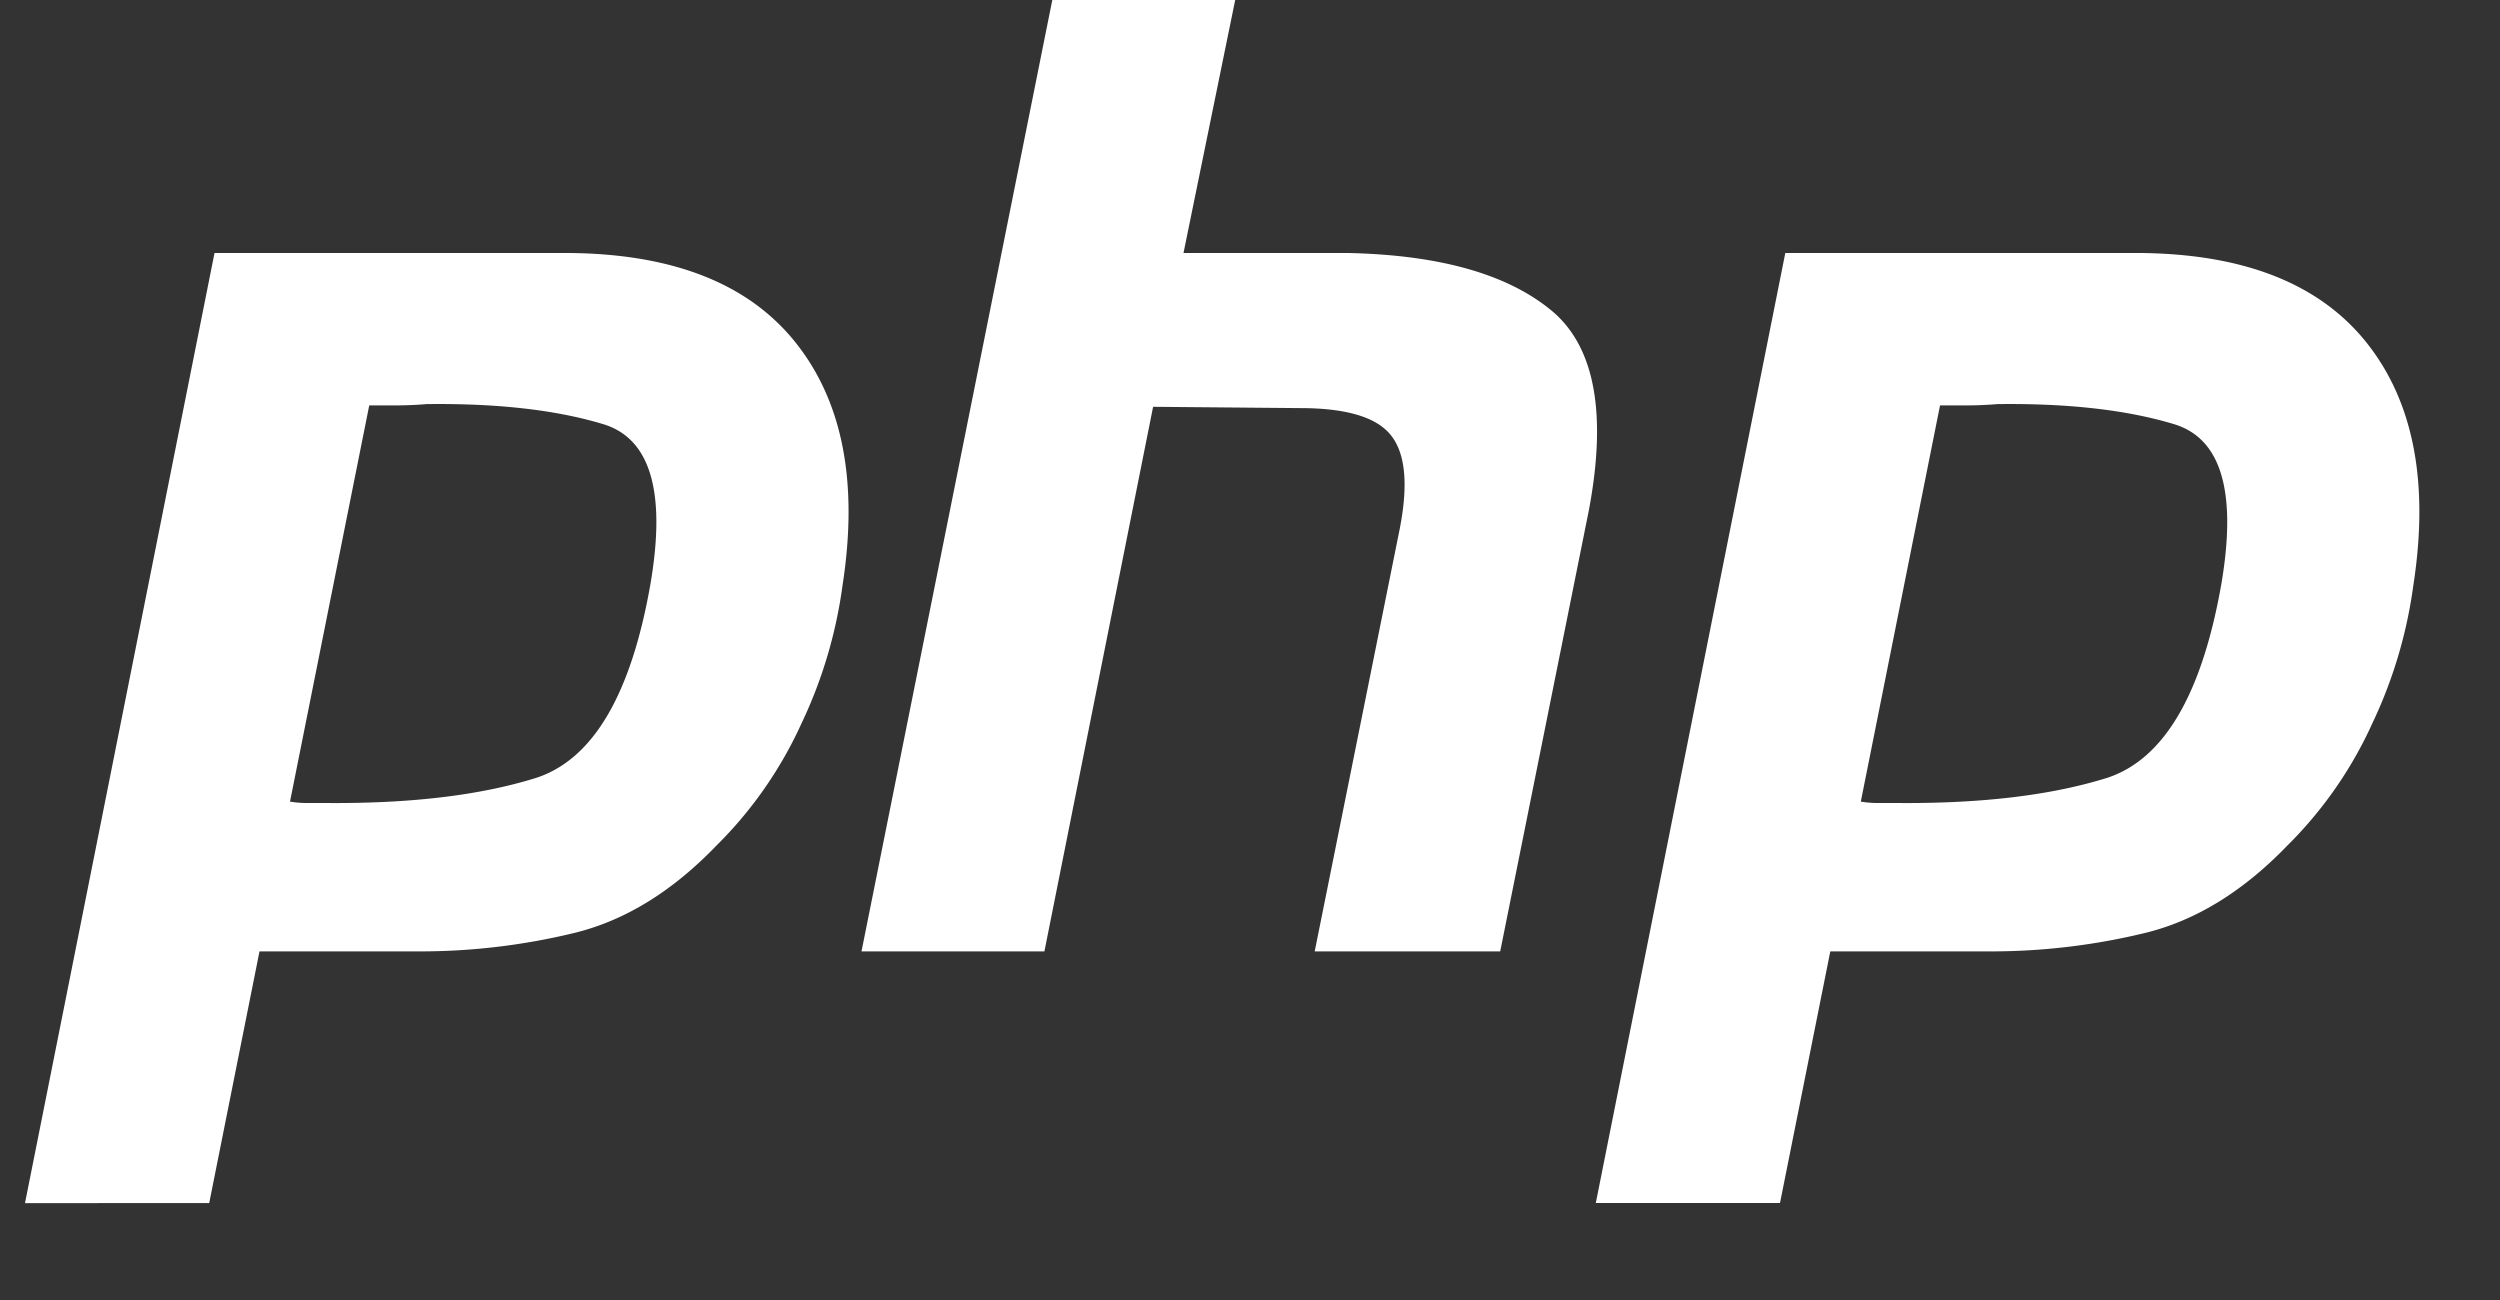 <svg xmlns="http://www.w3.org/2000/svg" width="25" height="13" fill="none"><rect width="100%" height="100%" fill="#333333" stroke="none"/><path fill="#fff" d="M2.145 2.53h3.55c1.043.01 1.798.31 2.266.902.469.592.623 1.4.464 2.424a4.65 4.65 0 0 1-.41 1.378 4.107 4.107 0 0 1-.849 1.22c-.441.459-.914.75-1.417.874a6.528 6.528 0 0 1-1.564.186h-1.59l-.503 2.517H.25l1.895-9.5Zm1.55 1.511L2.9 8.016a.975.975 0 0 0 .159.014h.185c.849.008 1.555-.075 2.12-.252.566-.186.946-.83 1.14-1.935.159-.927 0-1.462-.477-1.603-.468-.141-1.056-.208-1.762-.199a3.709 3.709 0 0 1-.305.013h-.278l.013-.013ZM10.523 0h1.829l-.517 2.53h1.643c.901.019 1.572.204 2.014.557.45.353.583 1.025.397 2.014l-.887 4.413h-1.855l.848-4.214c.088-.442.062-.755-.08-.94-.141-.186-.446-.279-.914-.279l-1.47-.013-1.087 5.446H8.615L10.523 0Zm7.33 2.53h3.551c1.042.01 1.797.31 2.266.902.468.592.622 1.4.463 2.424a4.652 4.652 0 0 1-.41 1.378 4.104 4.104 0 0 1-.848 1.22c-.442.459-.915.75-1.418.874a6.528 6.528 0 0 1-1.564.186h-1.59L17.8 12.03h-1.842l1.895-9.5Zm1.55 1.511-.795 3.975a.976.976 0 0 0 .16.014h.185c.848.008 1.555-.075 2.12-.252.565-.186.945-.83 1.14-1.935.158-.927 0-1.462-.478-1.603-.468-.141-1.055-.208-1.762-.199a3.71 3.71 0 0 1-.305.013h-.278l.013-.013Z"/></svg>